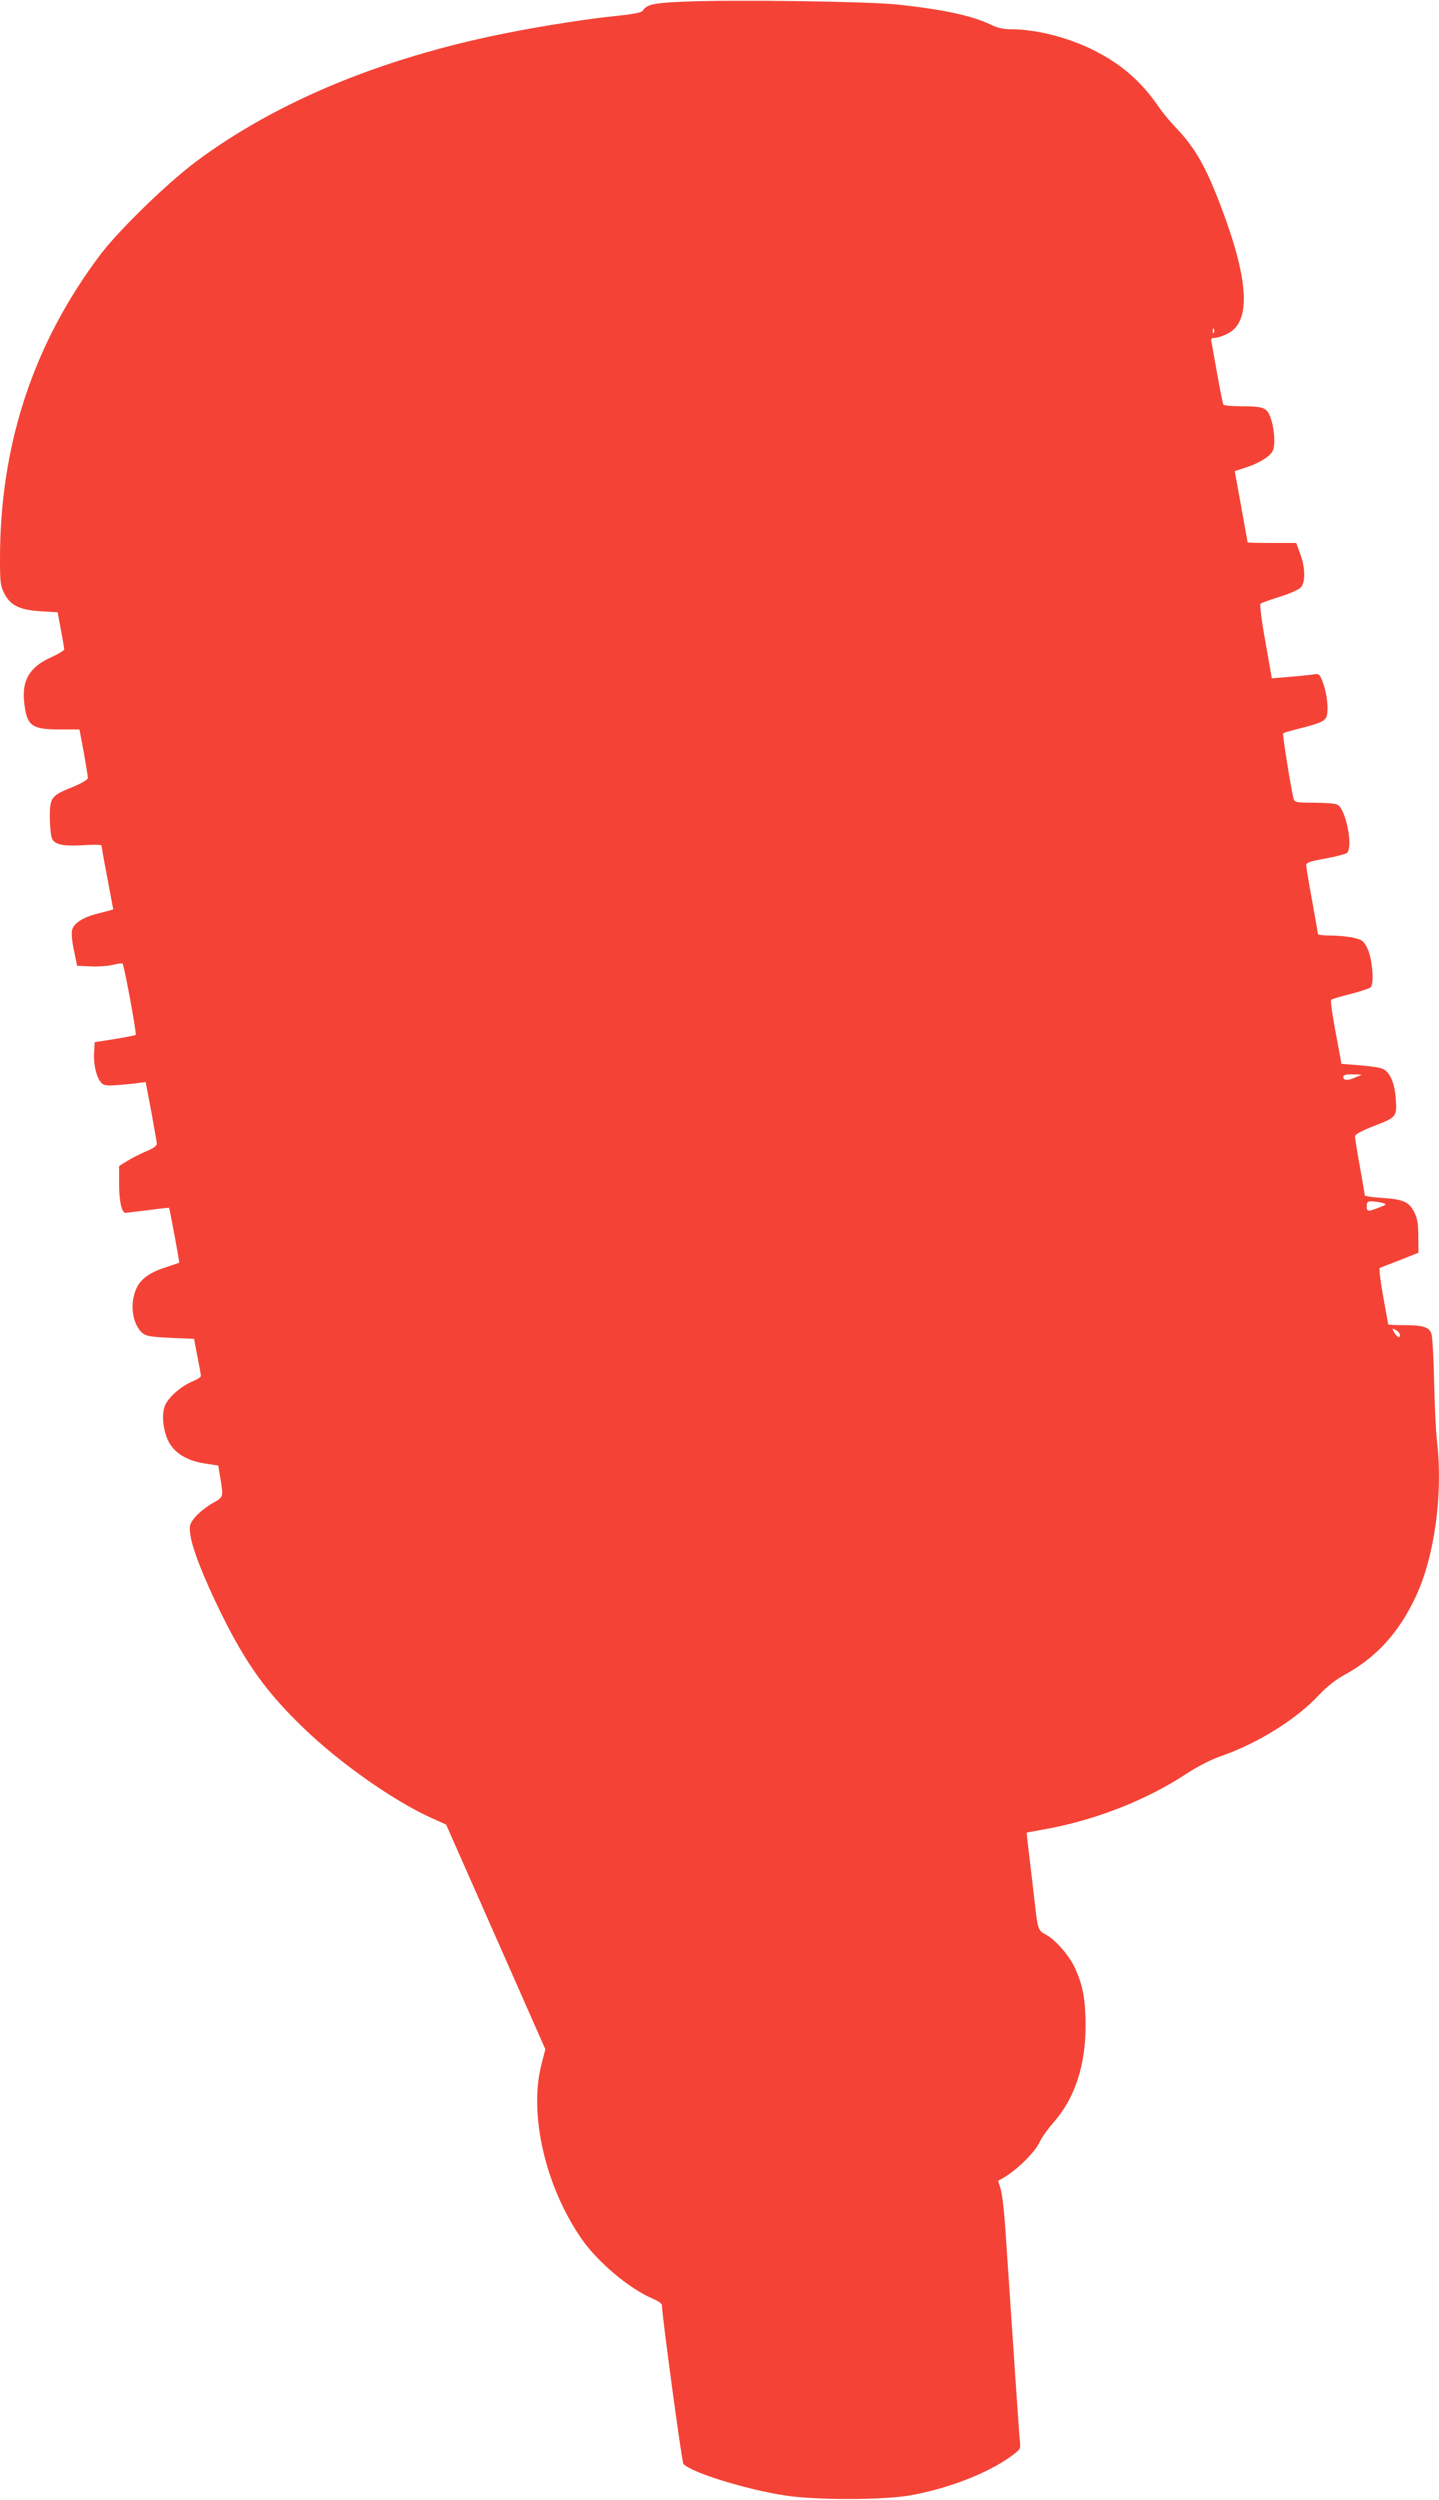 <?xml version="1.0" standalone="no"?>
<!DOCTYPE svg PUBLIC "-//W3C//DTD SVG 20010904//EN"
 "http://www.w3.org/TR/2001/REC-SVG-20010904/DTD/svg10.dtd">
<svg version="1.0" xmlns="http://www.w3.org/2000/svg"
 width="737pt" height="1280pt" viewBox="0 0 737 1280"
 preserveAspectRatio="xMidYMid meet">
<g transform="translate(0,1280) scale(0.1,-0.1)"
fill="#f44336" stroke="none">
<path d="M3490 12791 c-142 -6 -180 -15 -197 -45 -5 -9 -45 -18 -123 -26 -154
-15 -401 -54 -585 -91 -633 -127 -1170 -350 -1582 -657 -146 -109 -396 -352
-490 -477 -342 -454 -513 -972 -513 -1555 0 -121 2 -141 23 -180 30 -60 78
-83 187 -90 l85 -5 17 -90 c9 -49 17 -94 17 -100 0 -5 -29 -23 -64 -39 -116
-51 -156 -122 -140 -243 15 -112 39 -128 186 -128 l96 0 22 -116 c11 -65 21
-124 21 -132 0 -9 -31 -27 -79 -47 -110 -44 -116 -53 -116 -159 1 -48 6 -96
13 -108 16 -29 63 -37 168 -30 46 3 84 2 84 -2 0 -5 13 -80 30 -167 16 -88 30
-160 30 -160 0 -1 -32 -10 -70 -19 -83 -20 -131 -50 -141 -87 -4 -15 0 -60 10
-105 l16 -78 70 -3 c39 -2 90 2 114 8 24 6 46 9 49 6 8 -9 73 -359 67 -365 -3
-2 -52 -12 -108 -21 l-102 -16 -3 -54 c-4 -61 12 -126 36 -153 14 -16 27 -17
92 -12 41 3 89 8 106 11 l30 4 28 -147 c15 -82 28 -156 29 -166 2 -13 -14 -25
-57 -43 -32 -14 -76 -36 -97 -50 l-39 -24 0 -89 c0 -91 13 -151 33 -151 7 1
59 7 117 14 58 8 106 13 106 12 3 -3 54 -279 52 -281 -2 -1 -28 -10 -58 -20
-90 -28 -136 -60 -160 -109 -37 -78 -24 -183 29 -231 19 -16 42 -20 144 -25
l121 -5 17 -90 c10 -49 18 -94 18 -100 1 -5 -19 -18 -43 -28 -56 -23 -119 -77
-139 -119 -21 -44 -13 -129 16 -188 31 -60 94 -99 185 -113 l70 -11 11 -67
c16 -96 16 -94 -43 -127 -29 -17 -68 -48 -86 -69 -28 -34 -31 -43 -26 -84 7
-69 67 -223 156 -404 127 -260 235 -410 424 -592 191 -184 468 -378 664 -465
l67 -30 254 -575 254 -575 -22 -87 c-61 -250 22 -611 202 -876 84 -124 246
-261 371 -315 25 -10 46 -25 46 -32 1 -56 102 -803 110 -813 36 -43 318 -131
520 -162 162 -25 506 -24 645 1 192 35 389 111 507 195 54 39 56 42 52 78 -4
33 -26 362 -75 1093 -6 91 -17 183 -25 205 -7 21 -12 40 -11 40 79 38 185 138
214 202 10 21 41 64 69 96 108 122 164 290 164 495 0 134 -14 210 -56 299 -30
63 -99 142 -148 168 -39 21 -41 26 -56 160 -10 87 -22 190 -36 306 l-6 56 93
17 c261 47 520 149 727 285 56 37 127 73 177 90 189 66 384 188 500 312 38 41
86 79 130 103 164 89 280 217 366 401 97 206 140 527 109 795 -6 47 -12 184
-15 306 -2 122 -9 233 -14 247 -13 33 -43 42 -143 42 -43 0 -78 2 -78 4 0 1
-12 67 -26 144 -14 78 -22 143 -17 145 4 2 51 20 103 40 l95 38 -1 84 c0 67
-5 94 -22 126 -26 51 -56 64 -169 71 -46 3 -83 9 -83 12 0 4 -11 70 -25 147
-14 76 -25 146 -25 155 0 11 31 28 100 55 114 44 116 46 108 147 -7 80 -33
133 -70 146 -16 6 -69 13 -118 17 l-90 7 -5 31 c-3 17 -17 90 -30 161 -13 72
-21 133 -17 136 4 4 48 17 97 29 50 13 96 28 104 34 21 16 10 150 -17 203 -19
37 -27 42 -72 52 -28 6 -80 11 -115 11 -36 0 -65 3 -65 8 0 4 -14 81 -30 172
-17 91 -30 172 -30 181 0 12 23 20 98 33 53 10 103 23 110 28 34 28 -4 225
-48 248 -10 6 -64 10 -119 10 -86 0 -100 2 -105 18 -12 42 -59 333 -54 337 2
3 40 14 84 25 111 28 133 39 140 67 9 36 -1 121 -22 172 -16 42 -18 43 -53 37
-20 -3 -75 -8 -122 -12 l-85 -7 -33 187 c-19 104 -30 191 -25 195 5 4 49 20
97 35 49 15 97 36 108 47 26 26 25 102 -2 174 l-20 55 -125 0 c-68 0 -124 1
-124 3 0 1 -15 84 -33 183 l-33 182 50 16 c71 22 128 57 144 86 16 31 9 121
-13 178 -19 46 -36 52 -156 52 -43 0 -80 4 -83 8 -3 5 -17 73 -31 153 -14 79
-28 154 -30 167 -4 18 -1 22 17 22 12 0 41 9 64 21 121 58 112 265 -26 634
-82 219 -138 318 -239 423 -28 29 -65 74 -83 100 -84 124 -181 212 -310 281
-133 73 -313 121 -447 121 -40 0 -73 7 -107 24 -95 45 -234 76 -469 102 -154
17 -854 27 -1115 15z m2727 -1693 c-3 -8 -6 -5 -6 6 -1 11 2 17 5 13 3 -3 4
-12 1 -19z m728 -3813 c-40 -19 -65 -18 -65 0 0 11 12 15 48 14 l47 -1 -30
-13z m135 -644 c24 -7 23 -8 -18 -24 -56 -22 -62 -22 -62 8 0 21 5 25 28 24
15 -1 38 -4 52 -8z m90 -677 c0 -19 -16 -10 -31 17 -10 19 -9 20 10 9 12 -6
21 -18 21 -26z"/>
</g>
</svg>
